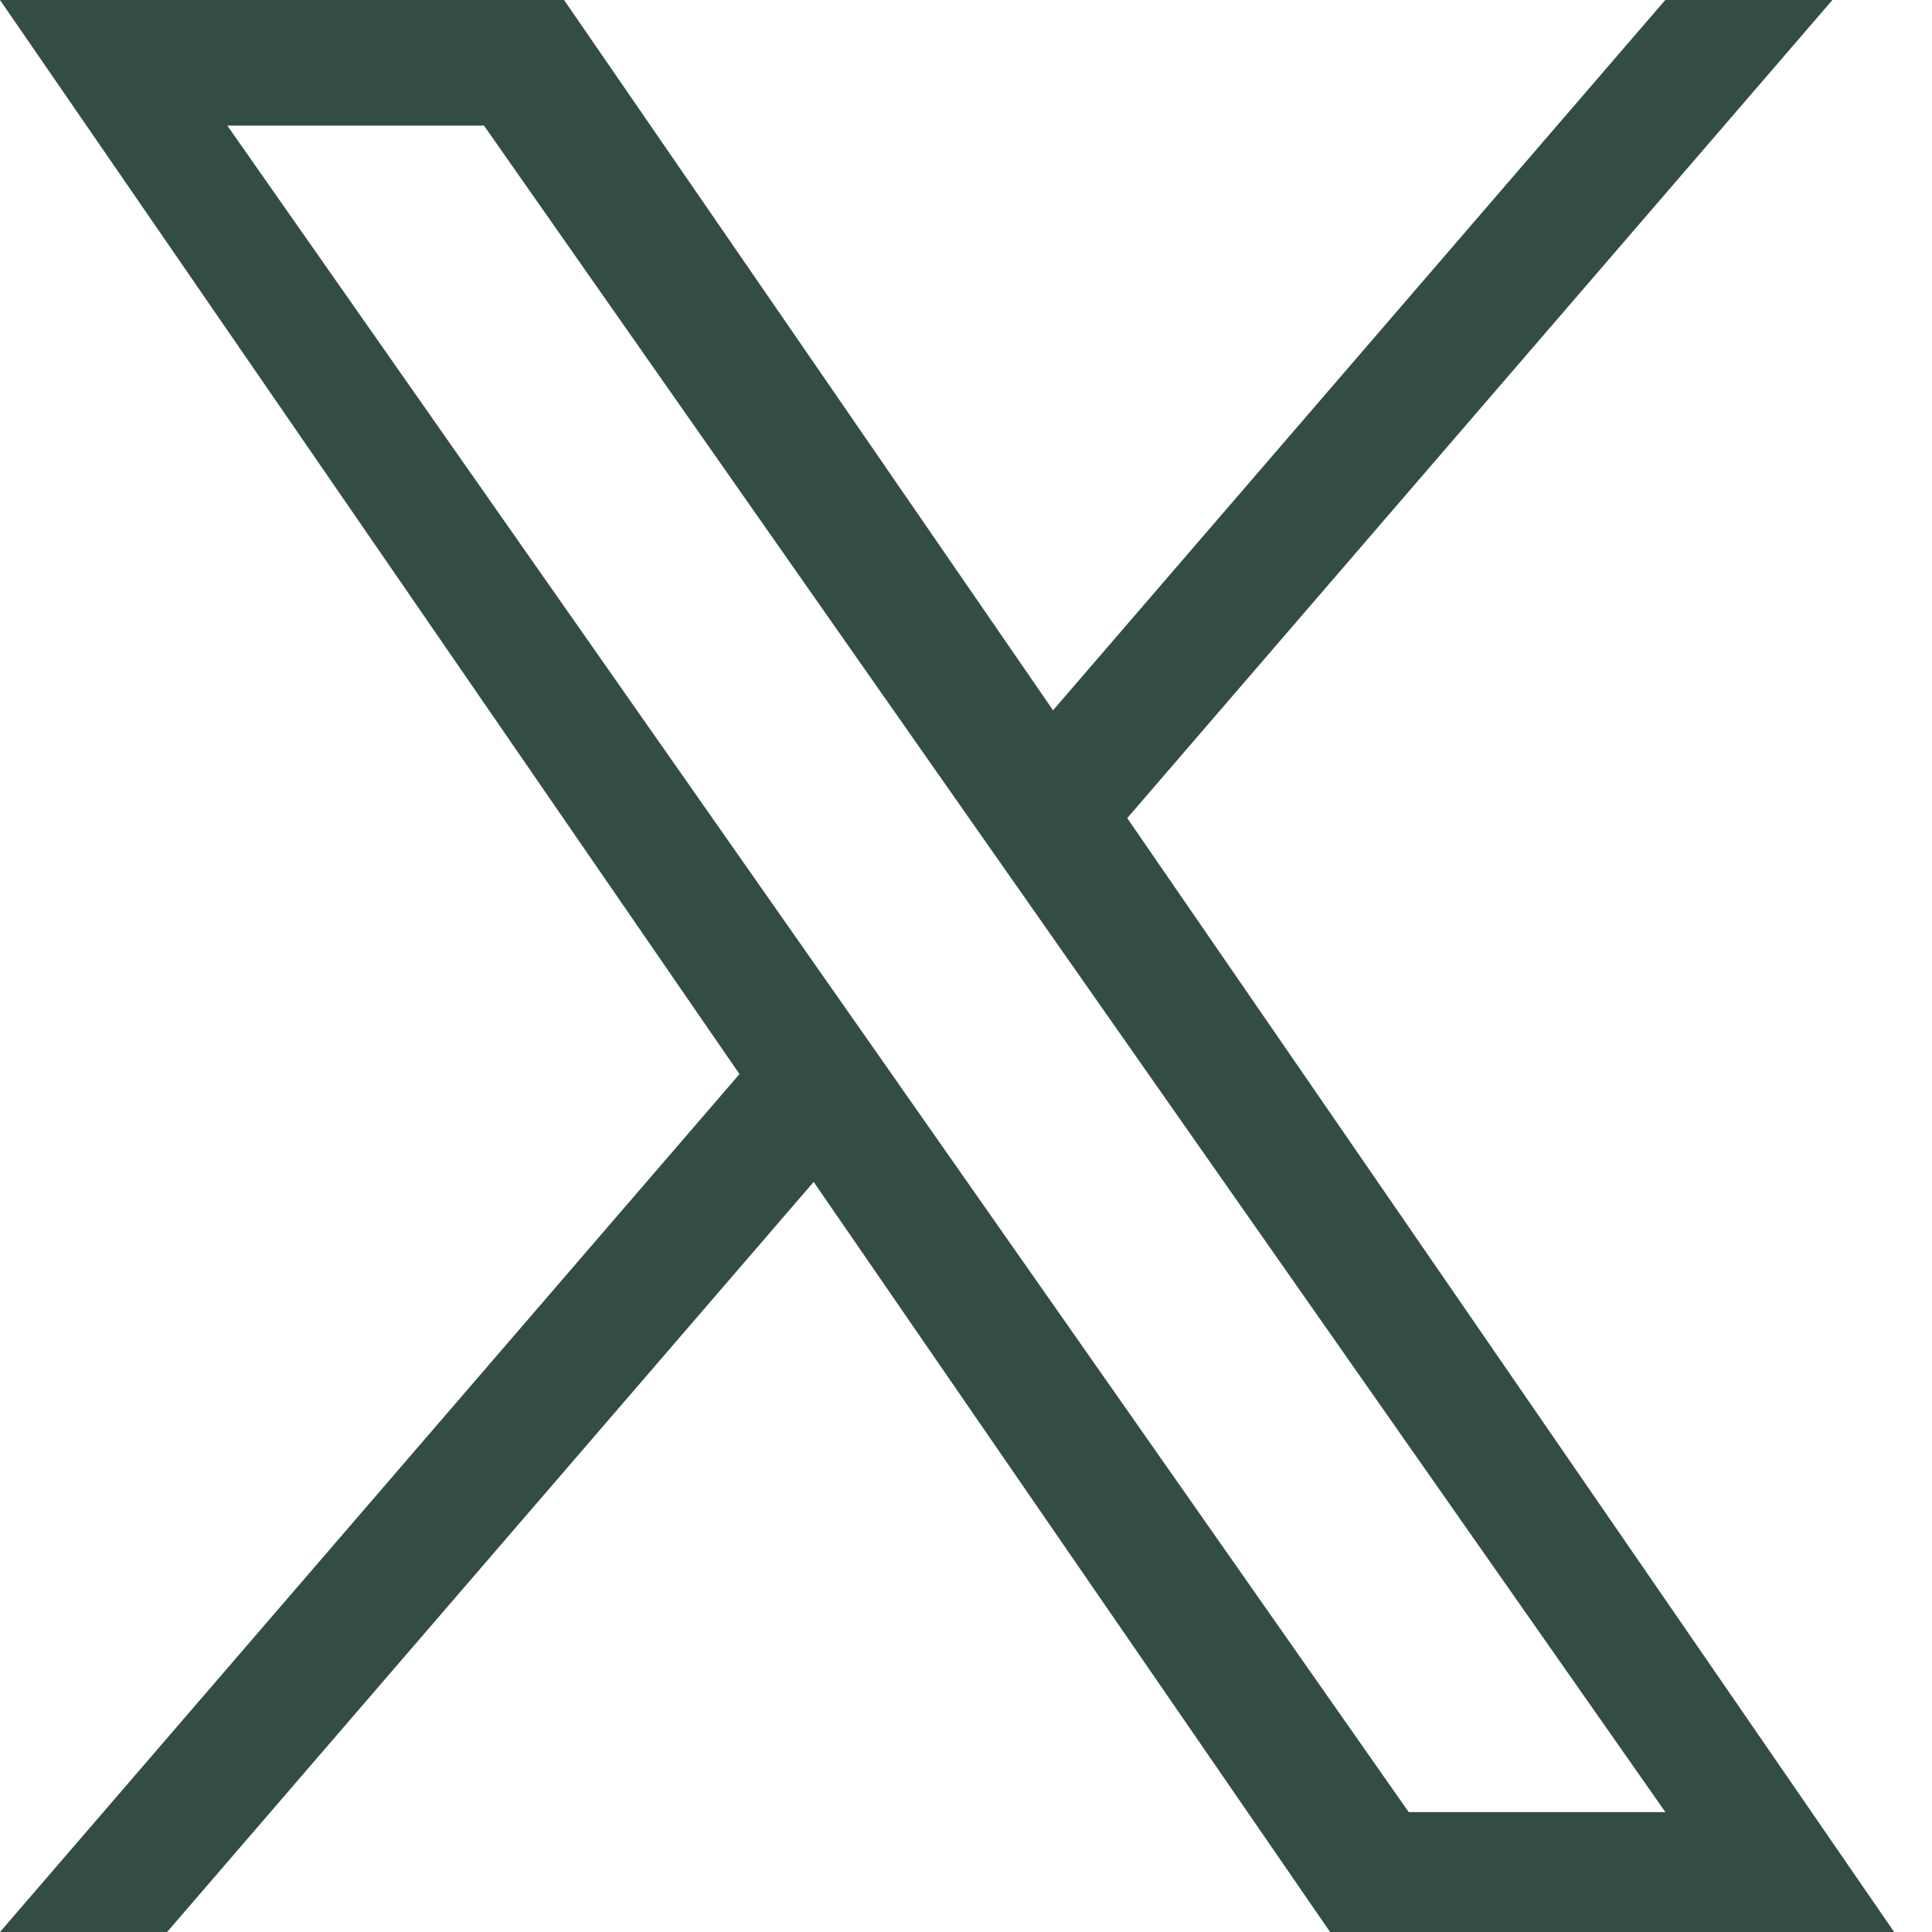 <svg width="20" height="20" viewBox="0 0 20 20" fill="none" xmlns="http://www.w3.org/2000/svg">
<path opacity="0.9" d="M11.669 8.469L18.969 0H17.239L10.901 7.353L5.839 0H0L7.655 11.119L0 20H1.73L8.423 12.235L13.769 20H19.608L11.669 8.469H11.669ZM9.3 11.217L8.524 10.11L2.353 1.3H5.01L9.99 8.41L10.766 9.517L17.24 18.759H14.583L9.3 11.218V11.217Z" fill="#1E3932"/>
</svg>
